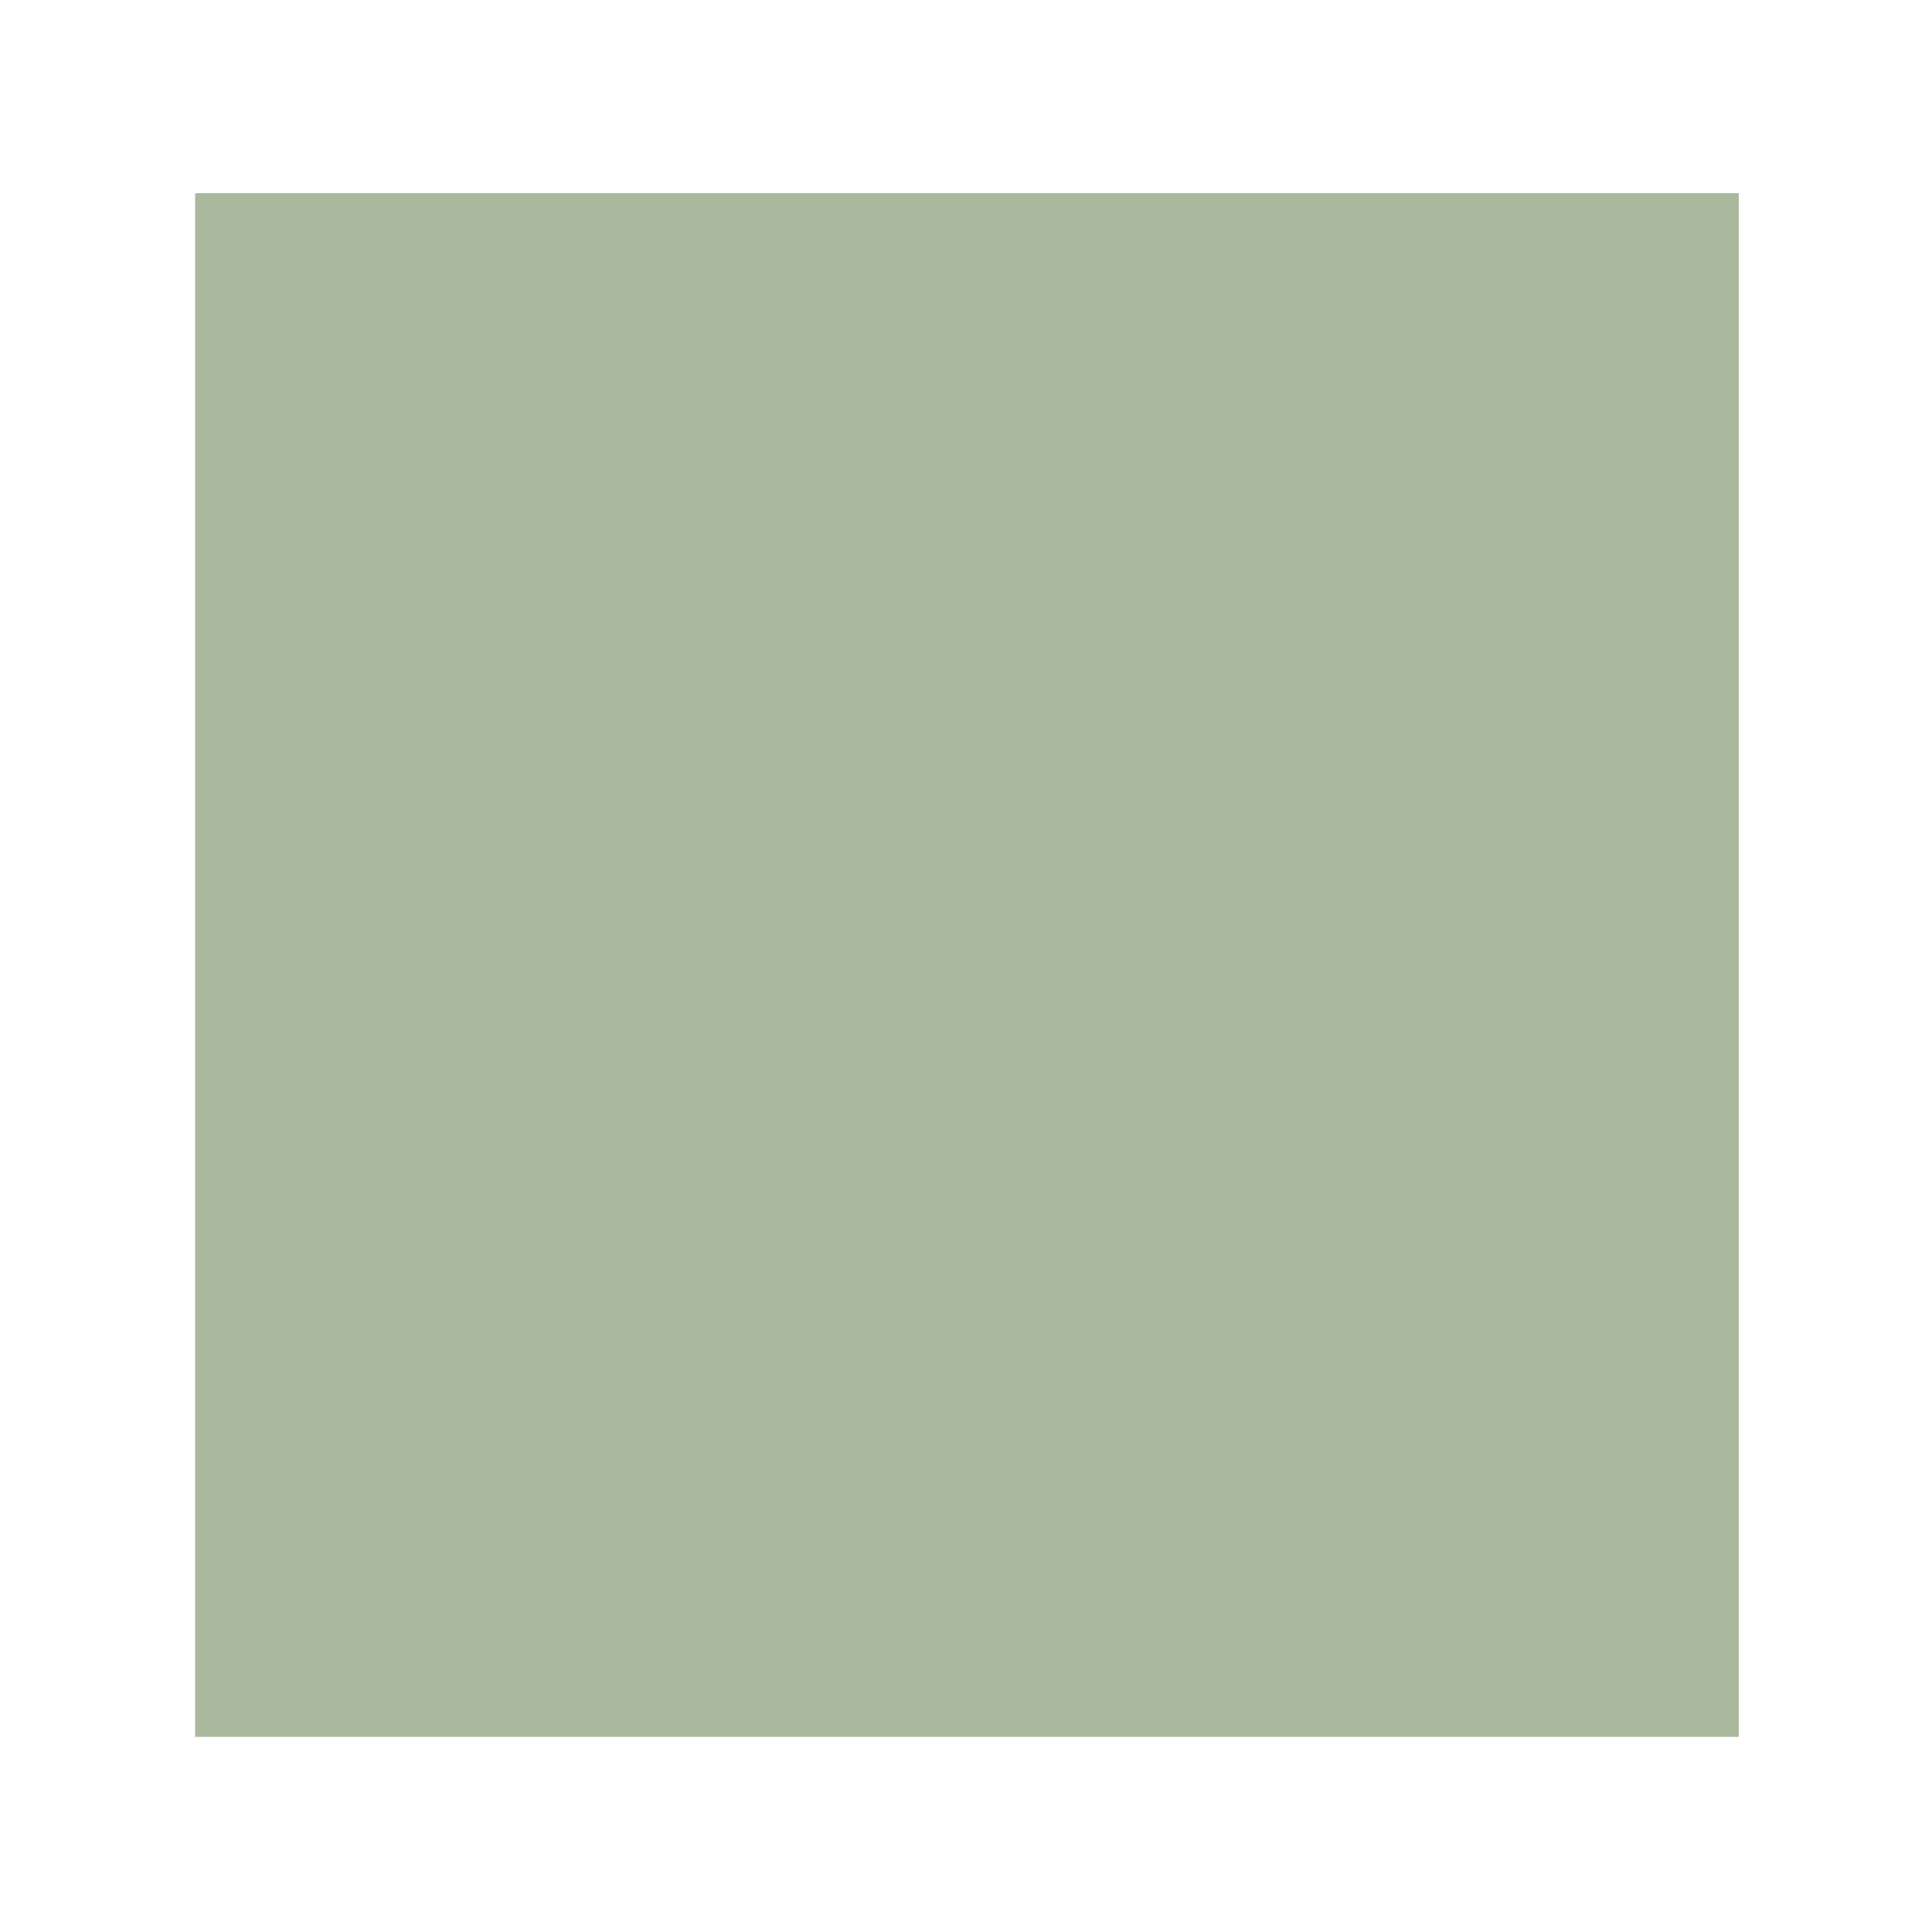 <svg version="1.2" preserveAspectRatio="xMidYMid meet" height="100" viewBox="0 0 75 75" zoomAndPan="magnify" width="100" xmlns:xlink="http://www.w3.org/1999/xlink" xmlns="http://www.w3.org/2000/svg"><defs><clipPath id="336c53345f"><path d="M 7.574 7.5 L 67.5 7.5 L 67.5 67.5 L 7.574 67.5 Z M 7.574 7.5"></path></clipPath></defs><g id="f3ed1f4594"><rect style="fill:#ffffff;fill-opacity:1;stroke:none;" height="75" y="0" width="75" x="0"></rect><rect style="fill:#ffffff;fill-opacity:1;stroke:none;" height="75" y="0" width="75" x="0"></rect><g clip-path="url(#336c53345f)" clip-rule="nonzero"><path d="M 7.574 7.5 L 67.5 7.5 L 67.5 67.426 L 7.574 67.426 Z M 7.574 7.5" style="stroke:none;fill-rule:nonzero;fill:#aab99e;fill-opacity:1;"></path></g></g></svg>